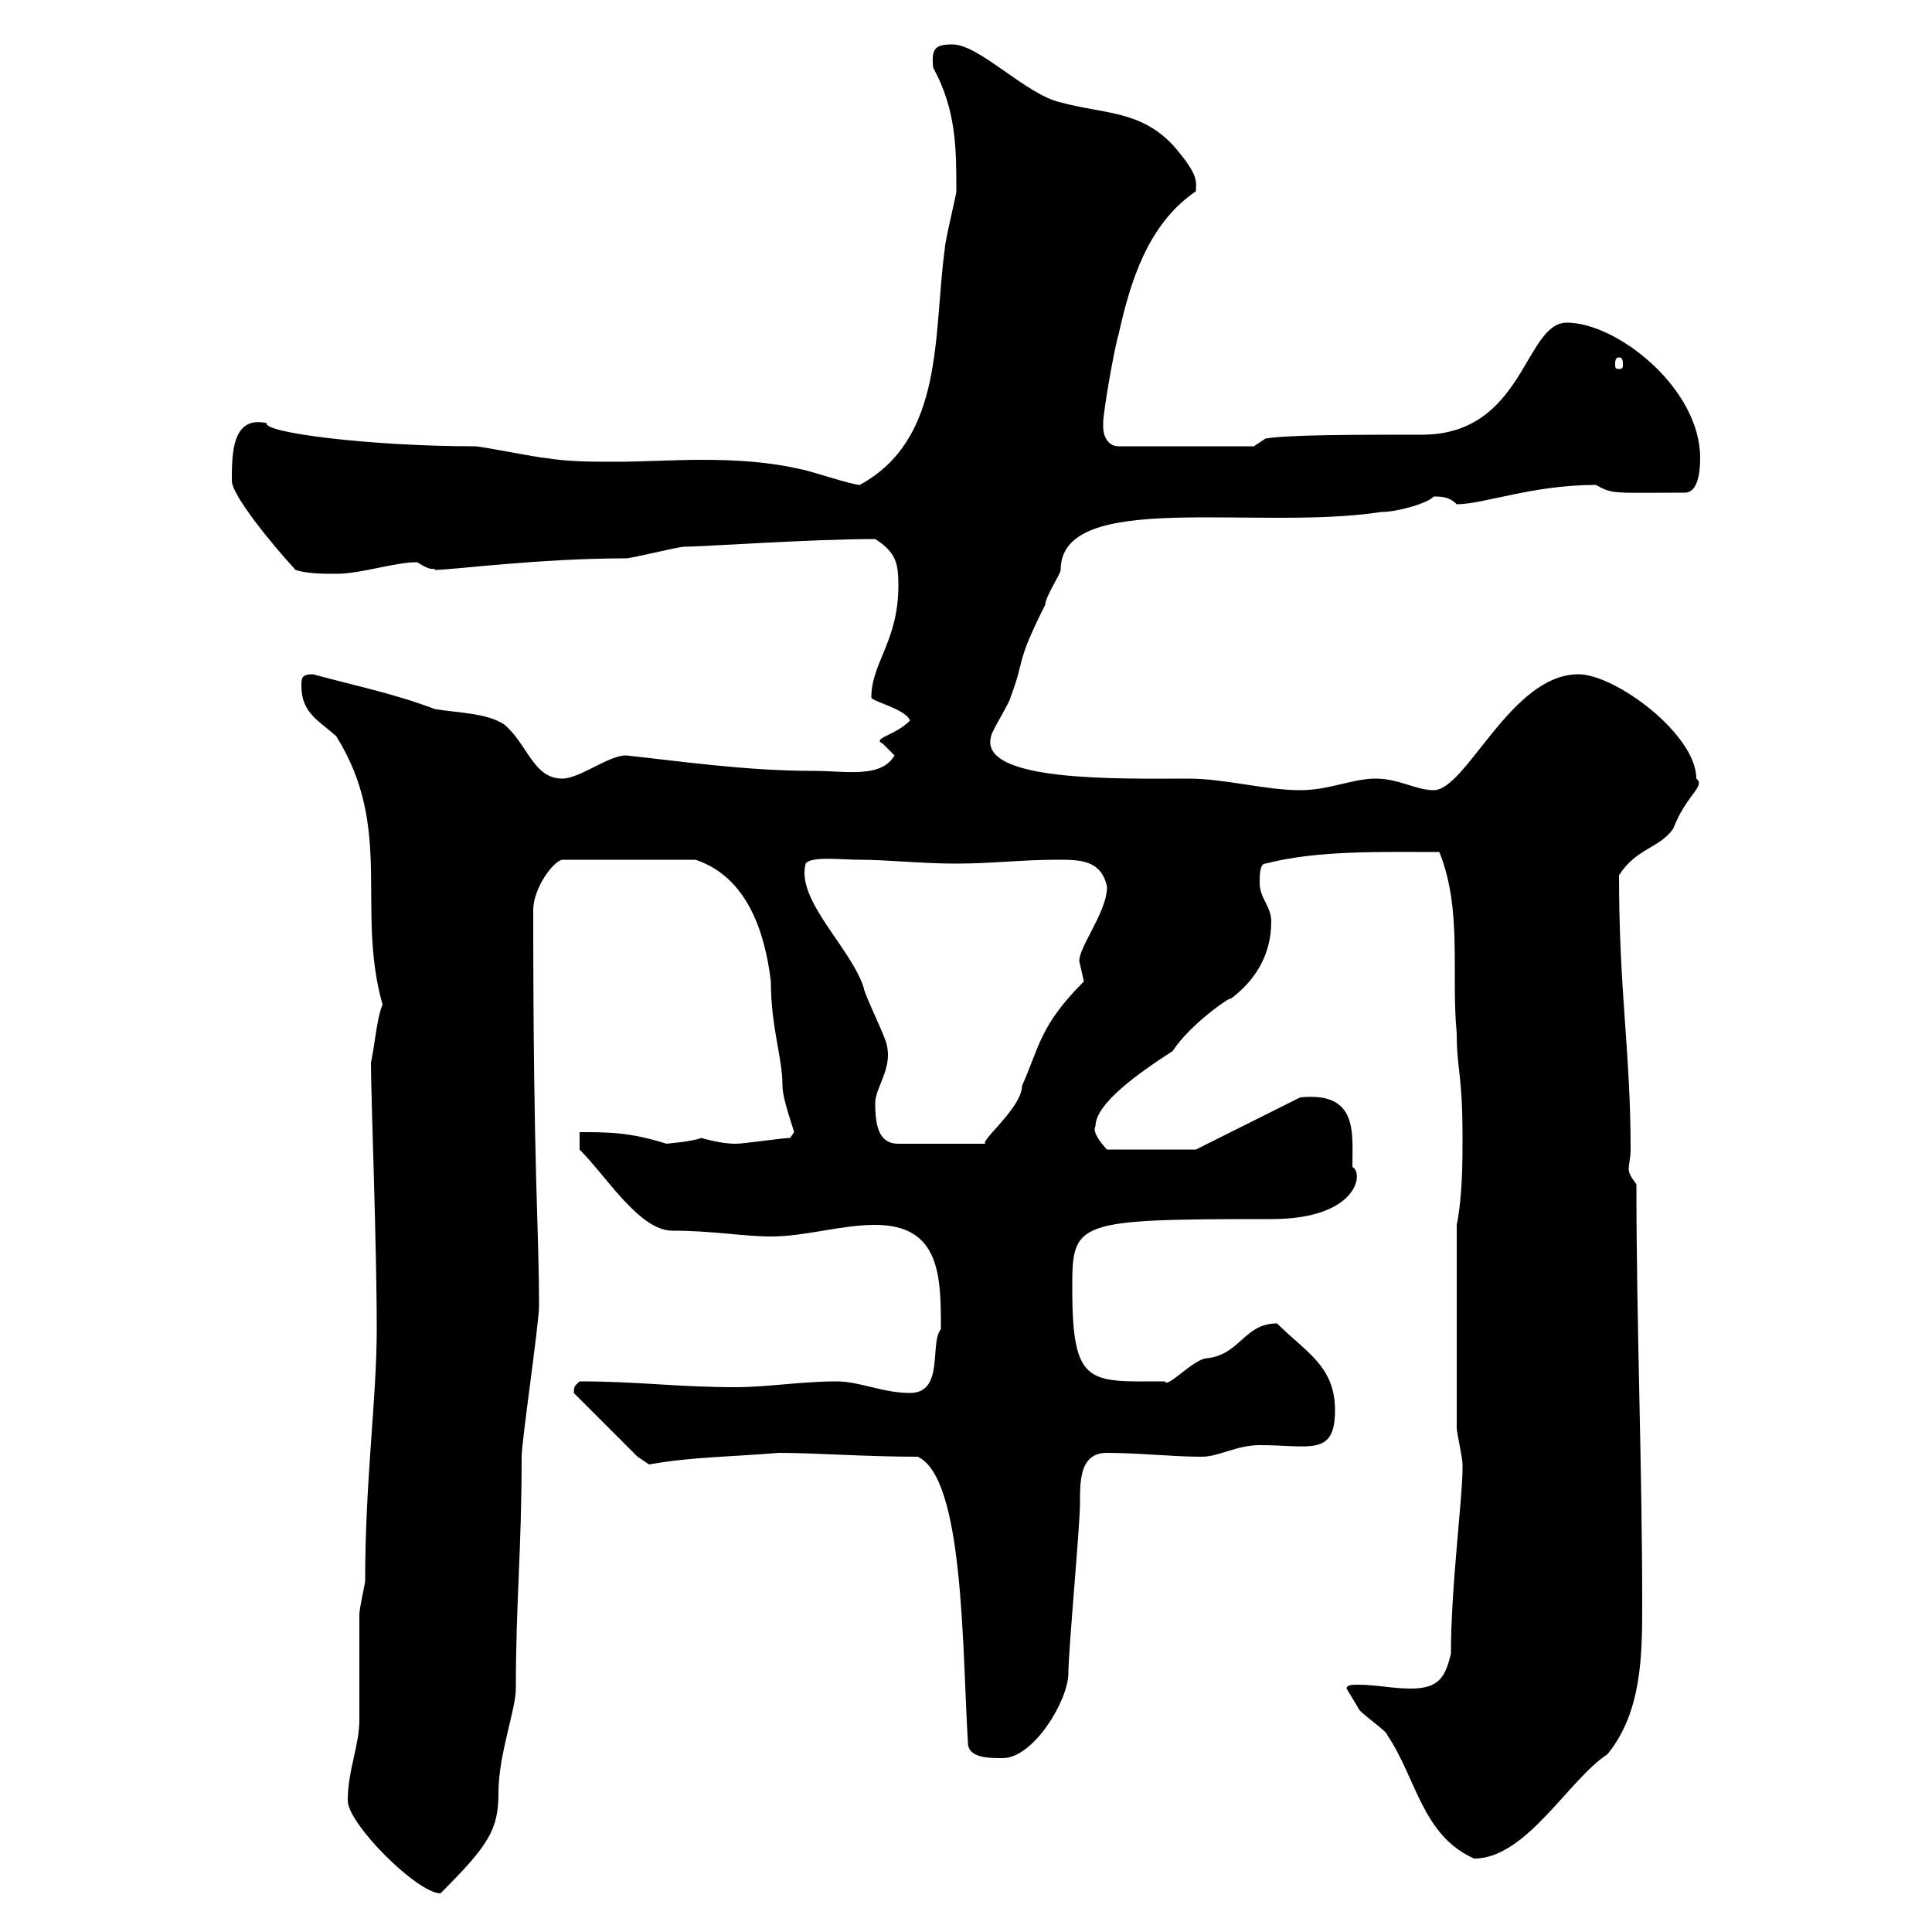 <svg xmlns="http://www.w3.org/2000/svg" xmlns:xlink="http://www.w3.org/1999/xlink" width="300" height="300"><path d="M54 279.60C54 283.20 64.80 294 68.40 294C75.90 286.50 77.40 284.10 77.40 278.40C77.40 272.40 80.10 265.50 80.10 262.20C80.10 248.70 81 240.90 81 226.20C81 223.80 83.70 205.50 83.70 202.80C83.70 190.20 82.80 183 82.80 141.30C82.80 138 85.80 133.80 87.30 133.50L108 133.50C116.10 136.20 118.80 144.90 119.70 152.40C119.70 159.60 121.50 164.10 121.50 168.60C121.50 170.70 123.30 175.50 123.30 175.80C123.30 175.80 122.70 176.70 122.70 176.70C121.50 176.70 115.50 177.60 114.30 177.60C112.80 177.60 111 177.30 108.90 176.70C107.40 177.30 103.20 177.60 103.50 177.60C97.80 175.80 94.50 175.80 90 175.80L90 178.50C94.20 182.70 99.30 191.10 104.40 191.10C110.70 191.10 115.50 192 119.70 192C125.10 192 130.50 190.20 135.90 190.20C146.10 190.20 146.10 198.30 146.10 206.40C144.30 208.50 146.70 216.30 141.30 216.30C137.10 216.30 133.50 214.50 129.90 214.50C124.50 214.50 119.10 215.40 114.30 215.40C105 215.40 99.30 214.50 90 214.50C89.40 215.10 89.10 215.10 89.10 216.30L99 226.20L100.80 227.40C107.40 226.20 114 226.20 120.90 225.60C126.60 225.60 134.40 226.20 142.50 226.20C149.70 229.50 149.40 255.90 150.30 270.60C150.30 273 153.60 273 155.70 273C160.50 273 165.90 264 165.90 259.80C165.90 256.20 167.70 237 167.70 233.40C167.70 229.80 167.70 225.60 171.90 225.60C176.70 225.60 182.10 226.20 186.60 226.20C189.30 226.20 192 224.40 195.60 224.40C203.40 224.40 207.30 226.20 207.30 219C207.30 212.10 202.80 210 198.30 205.50C193.20 205.50 192.60 210.30 187.50 210.90C185.40 210.90 181.20 215.70 180.90 214.50C169.20 214.50 166.50 215.40 166.50 200.10C166.50 189.60 166.80 189.30 197.40 189.30C210.90 189.30 211.80 182.10 210 181.20C210 175.80 210.90 169.50 201.90 170.40L185.70 178.50L171.90 178.50C171.30 177.90 169.50 175.80 170.10 174.90C170.10 171.30 177 166.50 182.10 163.20C184.80 159 191.40 154.50 191.10 155.10C194.70 152.40 197.40 148.50 197.40 143.10C197.40 140.70 195.60 139.50 195.60 137.10C195.60 135.90 195.60 134.10 196.50 134.10C204.60 132 214.50 132.30 223.50 132.30C227.10 141.30 225.30 150.90 226.20 160.50C226.20 166.20 227.10 166.50 227.10 176.70C227.10 180.30 227.10 185.70 226.20 190.20L226.20 221.70C226.20 222.60 227.10 226.20 227.10 227.40C227.10 228 227.10 228 227.10 228C227.10 232.80 225.30 246.30 225.30 256.80C224.40 260.40 223.50 262.20 219 262.20C216.30 262.20 213.60 261.60 210.90 261.60C210 261.60 209.10 261.60 209.10 262.20C209.10 262.20 210.90 265.20 210.90 265.20C210.90 265.80 215.40 268.80 215.40 269.40C219.90 276 220.80 285 228.90 288.60C237 288.60 243.60 276.30 249.60 272.40C255 265.80 255 256.80 255 249C255 227.40 254.10 205.50 254.10 183.90C253.20 182.70 252.90 182.10 252.90 181.50C252.90 180.90 253.20 179.70 253.20 178.50C253.20 163.20 251.40 154.20 251.40 135.90C254.10 131.70 257.70 131.70 259.80 128.70C261.90 123.30 264.90 122.10 263.40 120.90C263.40 114 250.80 104.70 245.10 104.70C234.60 104.70 227.70 122.70 222.60 122.70C219.90 122.70 217.20 120.90 213.60 120.90C210 120.90 206.40 122.70 201.90 122.70C196.50 122.70 190.20 120.90 184.50 120.90C174 120.90 151.80 121.50 153.90 114.30C153.90 113.70 156.90 108.90 156.90 108.30C159.30 102 157.50 103.50 162.30 93.90C162.30 92.70 164.70 89.10 164.70 88.50C164.70 75.90 195 82.50 214.50 79.50C217.20 79.50 222 78 222.60 77.10C223.80 77.10 225 77.10 226.20 78.30C230.40 78.30 237.90 75.30 247.80 75.30C250.50 76.80 250.50 76.50 261.60 76.50C263.70 76.50 264 73.20 264 71.10C264 60.30 251.10 50.10 243.30 50.10C236.70 50.10 236.70 67.50 220.80 67.50C210 67.50 200.10 67.50 196.50 68.10L194.70 69.30L173.70 69.30C171.90 69.30 171.30 67.50 171.30 66.30C171.30 65.70 171.30 65.70 171.30 65.70C171.30 63.90 173.10 53.70 173.70 51.90C175.50 43.80 178.20 34.80 185.70 29.70C185.70 28.20 186.30 27.30 182.10 22.50C177 17.10 171.30 17.70 164.70 15.90C159.30 14.70 152.10 6.90 147.90 6.90C145.20 6.90 144.60 7.50 144.90 10.50C148.50 17.10 148.50 23.10 148.50 29.70C148.50 30.30 146.70 37.50 146.70 38.70C144.90 51.90 146.70 68.10 133.50 75.30C132.30 75.30 125.10 72.90 124.50 72.90C119.40 71.70 114.30 71.40 108.90 71.40C104.70 71.40 99.90 71.70 95.40 71.70C91.80 71.70 88.20 71.70 84.60 71.10C83.70 71.10 74.70 69.30 73.80 69.30C57.60 69.30 40.80 67.20 41.40 65.70C36 64.50 36 70.50 36 74.70C36 76.80 42 84.30 45.90 88.50C47.70 89.10 50.40 89.10 52.20 89.10C56.10 89.10 61.20 87.30 64.80 87.30C67.50 89.10 67.50 87.90 67.50 88.50C70.20 88.50 83.70 86.70 97.20 86.70C98.10 86.70 105.30 84.90 106.20 84.90C108.90 84.90 126 83.70 135.90 83.70C139.20 85.80 139.50 87.60 139.50 90.90C139.50 99.60 135.30 102.90 135.30 108.30C135.30 108.90 140.70 110.10 141.30 111.90C138.90 114.30 135.30 114.60 137.10 115.50C137.10 115.50 138.90 117.30 138.90 117.30C136.80 120.90 131.40 119.70 126.30 119.70C115.80 119.70 105.60 118.20 97.20 117.30C94.50 117.30 90 120.90 87.30 120.90C82.80 120.90 81.90 115.50 78.30 112.50C75.60 110.70 71.10 110.70 67.50 110.10C61.20 107.70 55.20 106.50 48.60 104.70C46.80 104.70 46.80 105.30 46.80 106.50C46.80 110.70 49.50 111.90 52.20 114.30C61.20 128.70 55.20 141 59.40 156C58.50 158.10 58.20 162.30 57.60 165C57.60 170.40 58.50 192.90 58.50 206.40C58.50 217.20 56.70 229.80 56.70 245.40C56.70 246 55.80 249.60 55.80 250.80C55.80 252.60 55.80 265.20 55.80 267C55.80 271.20 54 274.80 54 279.60ZM135.90 171.30C135.90 168.90 138.60 165.90 137.70 162.30C137.70 161.40 134.10 154.20 134.10 153.30C132 147 123.60 139.80 125.10 134.10C126 132.90 130.50 133.50 133.50 133.50C137.70 133.50 143.10 134.10 148.50 134.10C153.90 134.10 158.70 133.50 164.10 133.50C167.70 133.50 171 133.50 171.90 137.70C171.90 141.90 166.80 147.90 167.70 149.70C167.70 149.70 168.30 152.40 168.30 152.40C161.40 159.30 161.40 162.60 158.70 168.60C158.70 172.20 151.20 177.90 153.30 177.60L139.50 177.60C136.80 177.60 135.90 175.50 135.90 171.30ZM251.40 55.50C252 55.50 252 56.10 252 56.70C252 57 252 57.30 251.40 57.30C250.80 57.30 250.80 57 250.80 56.70C250.80 56.10 250.80 55.50 251.40 55.50Z"/></svg>